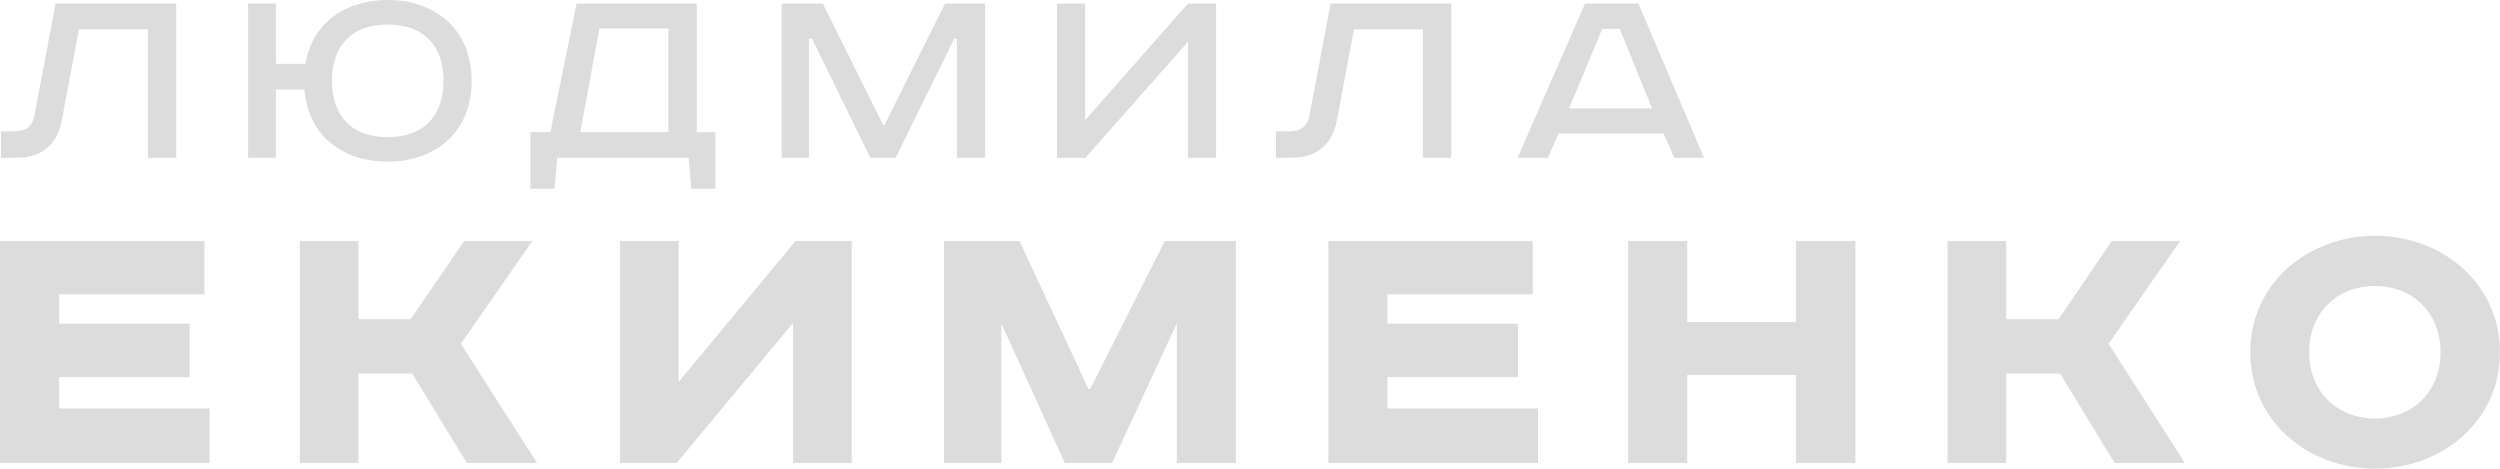 <?xml version="1.0" encoding="UTF-8"?> <svg xmlns="http://www.w3.org/2000/svg" xmlns:xlink="http://www.w3.org/1999/xlink" xml:space="preserve" width="70.654mm" height="13.246mm" version="1.0" style="shape-rendering:geometricPrecision; text-rendering:geometricPrecision; image-rendering:optimizeQuality; fill-rule:evenodd; clip-rule:evenodd" viewBox="0 0 21495 4030"> <defs> <style type="text/css"> .fil0 {fill:gainsboro;fill-rule:nonzero} </style> </defs> <g id="Слой_x0020_1">  <path class="fil0" d="M477 31l-182 966c-19,94 -79,132 -170,132l-117 0 0 228 134 0c206,0 350,-103 390,-329l147 -776 592 0 0 1105 244 0 0 -1326 -1038 0zm1656 0l0 1326 239 0 0 -588 245 0c33,408 340,621 716,621 398,0 722,-242 722,-695 0,-453 -324,-695 -722,-695 -354,0 -647,189 -707,549l-254 0 0 -518 -239 0zm721 664c0,-295 163,-484 479,-484 317,0 480,189 480,484 0,295 -163,484 -480,484 -316,0 -479,-189 -479,-484zm2103 -664l-225 1105 -172 0 0 487 208 0 22 -266 1131 0 22 266 208 0 0 -487 -160 0 0 -1105 -1034 0zm197 214l592 0 0 891 -757 0 165 -891zm1567 -214l0 1326 234 0 0 -1024 27 0 501 1024 218 0 503 -1024 24 0 0 1024 242 0 0 -1326 -345 0 -520 1043 -12 0 -518 -1043 -354 0zm2367 0l0 1326 244 0 882 -997 0 997 242 0 0 -1326 -242 0 -884 1002 0 -1002 -242 0zm2352 0l-182 966c-19,94 -79,132 -170,132l-117 0 0 228 134 0c206,0 350,-103 391,-329l146 -776 592 0 0 1105 244 0 0 -1326 -1038 0zm2336 218l151 0 278 683 -714 0 285 -683zm-148 -218l-580 1326 261 0 91 -209 904 0 91 209 256 0 -563 -1326 -460 0z"></path> <path class="fil0" d="M0 2072l0 1909 1802 0 0 -469 -1294 0 0 -269 1122 0 0 -460 -1122 0 0 -252 1249 0 0 -459 -1757 0zm2577 0l0 1909 505 0 0 -769 462 0 470 769 604 0 -656 -1025 615 -884 -587 0 -460 673 -448 0 0 -673 -505 0zm2754 0l0 1909 487 0 1001 -1205 0 1205 504 0 0 -1909 -483 0 -1005 1212 0 -1212 -504 0zm2785 0l0 1909 493 0 0 -1201 546 1201 407 0 556 -1201 0 1201 508 0 0 -1909 -611 0 -642 1274 -14 0 -594 -1274 -649 0zm3306 0l0 1909 1802 0 0 -469 -1295 0 0 -269 1122 0 0 -460 -1122 0 0 -252 1250 0 0 -459 -1757 0zm2577 0l0 1909 508 0 0 -756 935 0 0 756 511 0 0 -1909 -511 0 0 698 -935 0 0 -698 -508 0zm2747 0l0 1909 504 0 0 -769 463 0 469 769 604 0 -656 -1025 615 -884 -587 0 -459 673 -449 0 0 -673 -504 0zm3109 957c0,-349 249,-570 566,-570 315,0 563,221 563,570 0,348 -248,569 -563,569 -317,0 -566,-221 -566,-569zm1640 0c0,-598 -504,-1002 -1074,-1002 -569,0 -1073,404 -1073,1002 0,597 504,1001 1073,1001 570,0 1074,-404 1074,-1001z"></path> </g> </svg> 